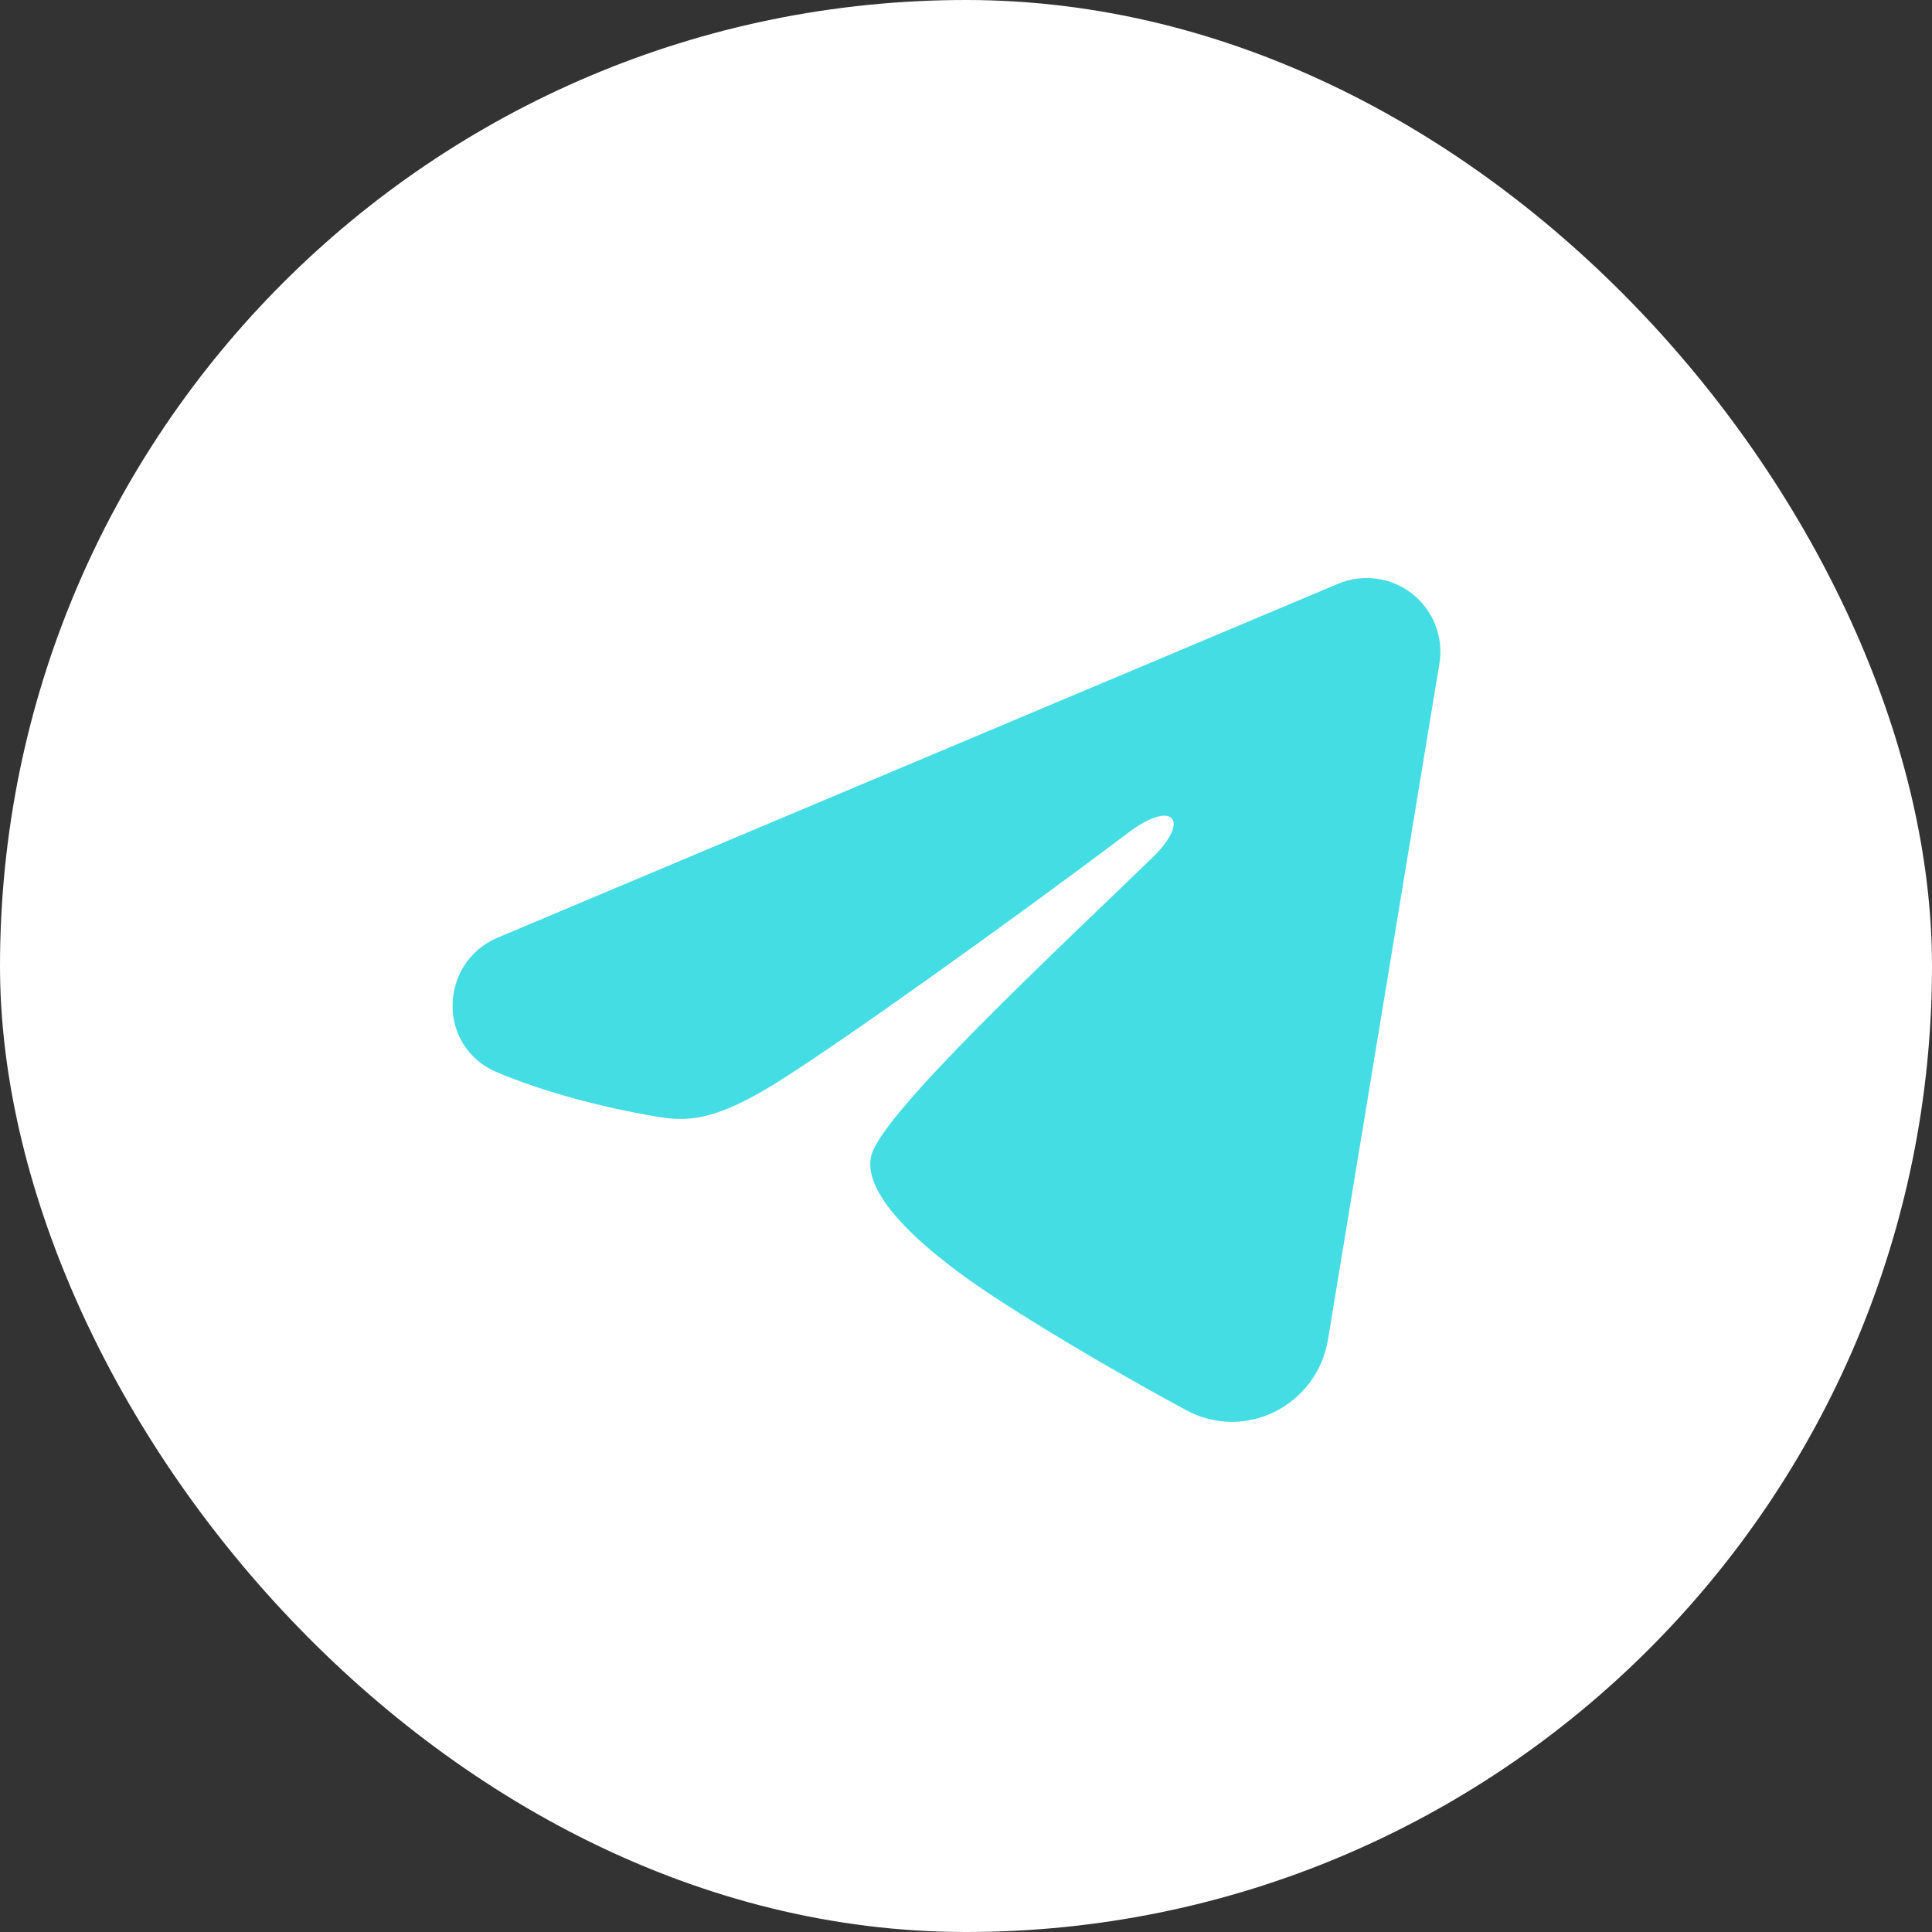 <svg width="95" height="95" viewBox="0 0 95 95" fill="none" xmlns="http://www.w3.org/2000/svg">
<rect x="0" y="0" width="95" height="95" fill="#333333" stroke="none"/>
<rect width="95" height="95" rx="47.5" fill="white"/>
<g clip-path="url(#clip0_806_6)">
<path fill-rule="evenodd" clip-rule="evenodd" d="M65.795 28.706C66.392 28.454 67.046 28.368 67.688 28.455C68.33 28.542 68.937 28.799 69.445 29.2C69.954 29.602 70.346 30.132 70.581 30.736C70.815 31.34 70.883 31.996 70.778 32.635L65.297 65.881C64.765 69.088 61.246 70.927 58.306 69.33C55.845 67.993 52.191 65.934 48.905 63.786C47.261 62.711 42.227 59.267 42.846 56.816C43.378 54.721 51.836 46.848 56.669 42.167C58.566 40.328 57.701 39.267 55.461 40.958C49.898 45.158 40.966 51.546 38.013 53.344C35.408 54.929 34.049 55.2 32.425 54.929C29.463 54.436 26.715 53.672 24.472 52.742C21.442 51.485 21.589 47.319 24.47 46.106L65.795 28.706Z" fill="#44DDE4"/>
</g>
<defs>
<clipPath id="clip0_806_6">
<rect width="58" height="58" fill="white" transform="translate(18 18)"/>
</clipPath>
</defs>
</svg>
